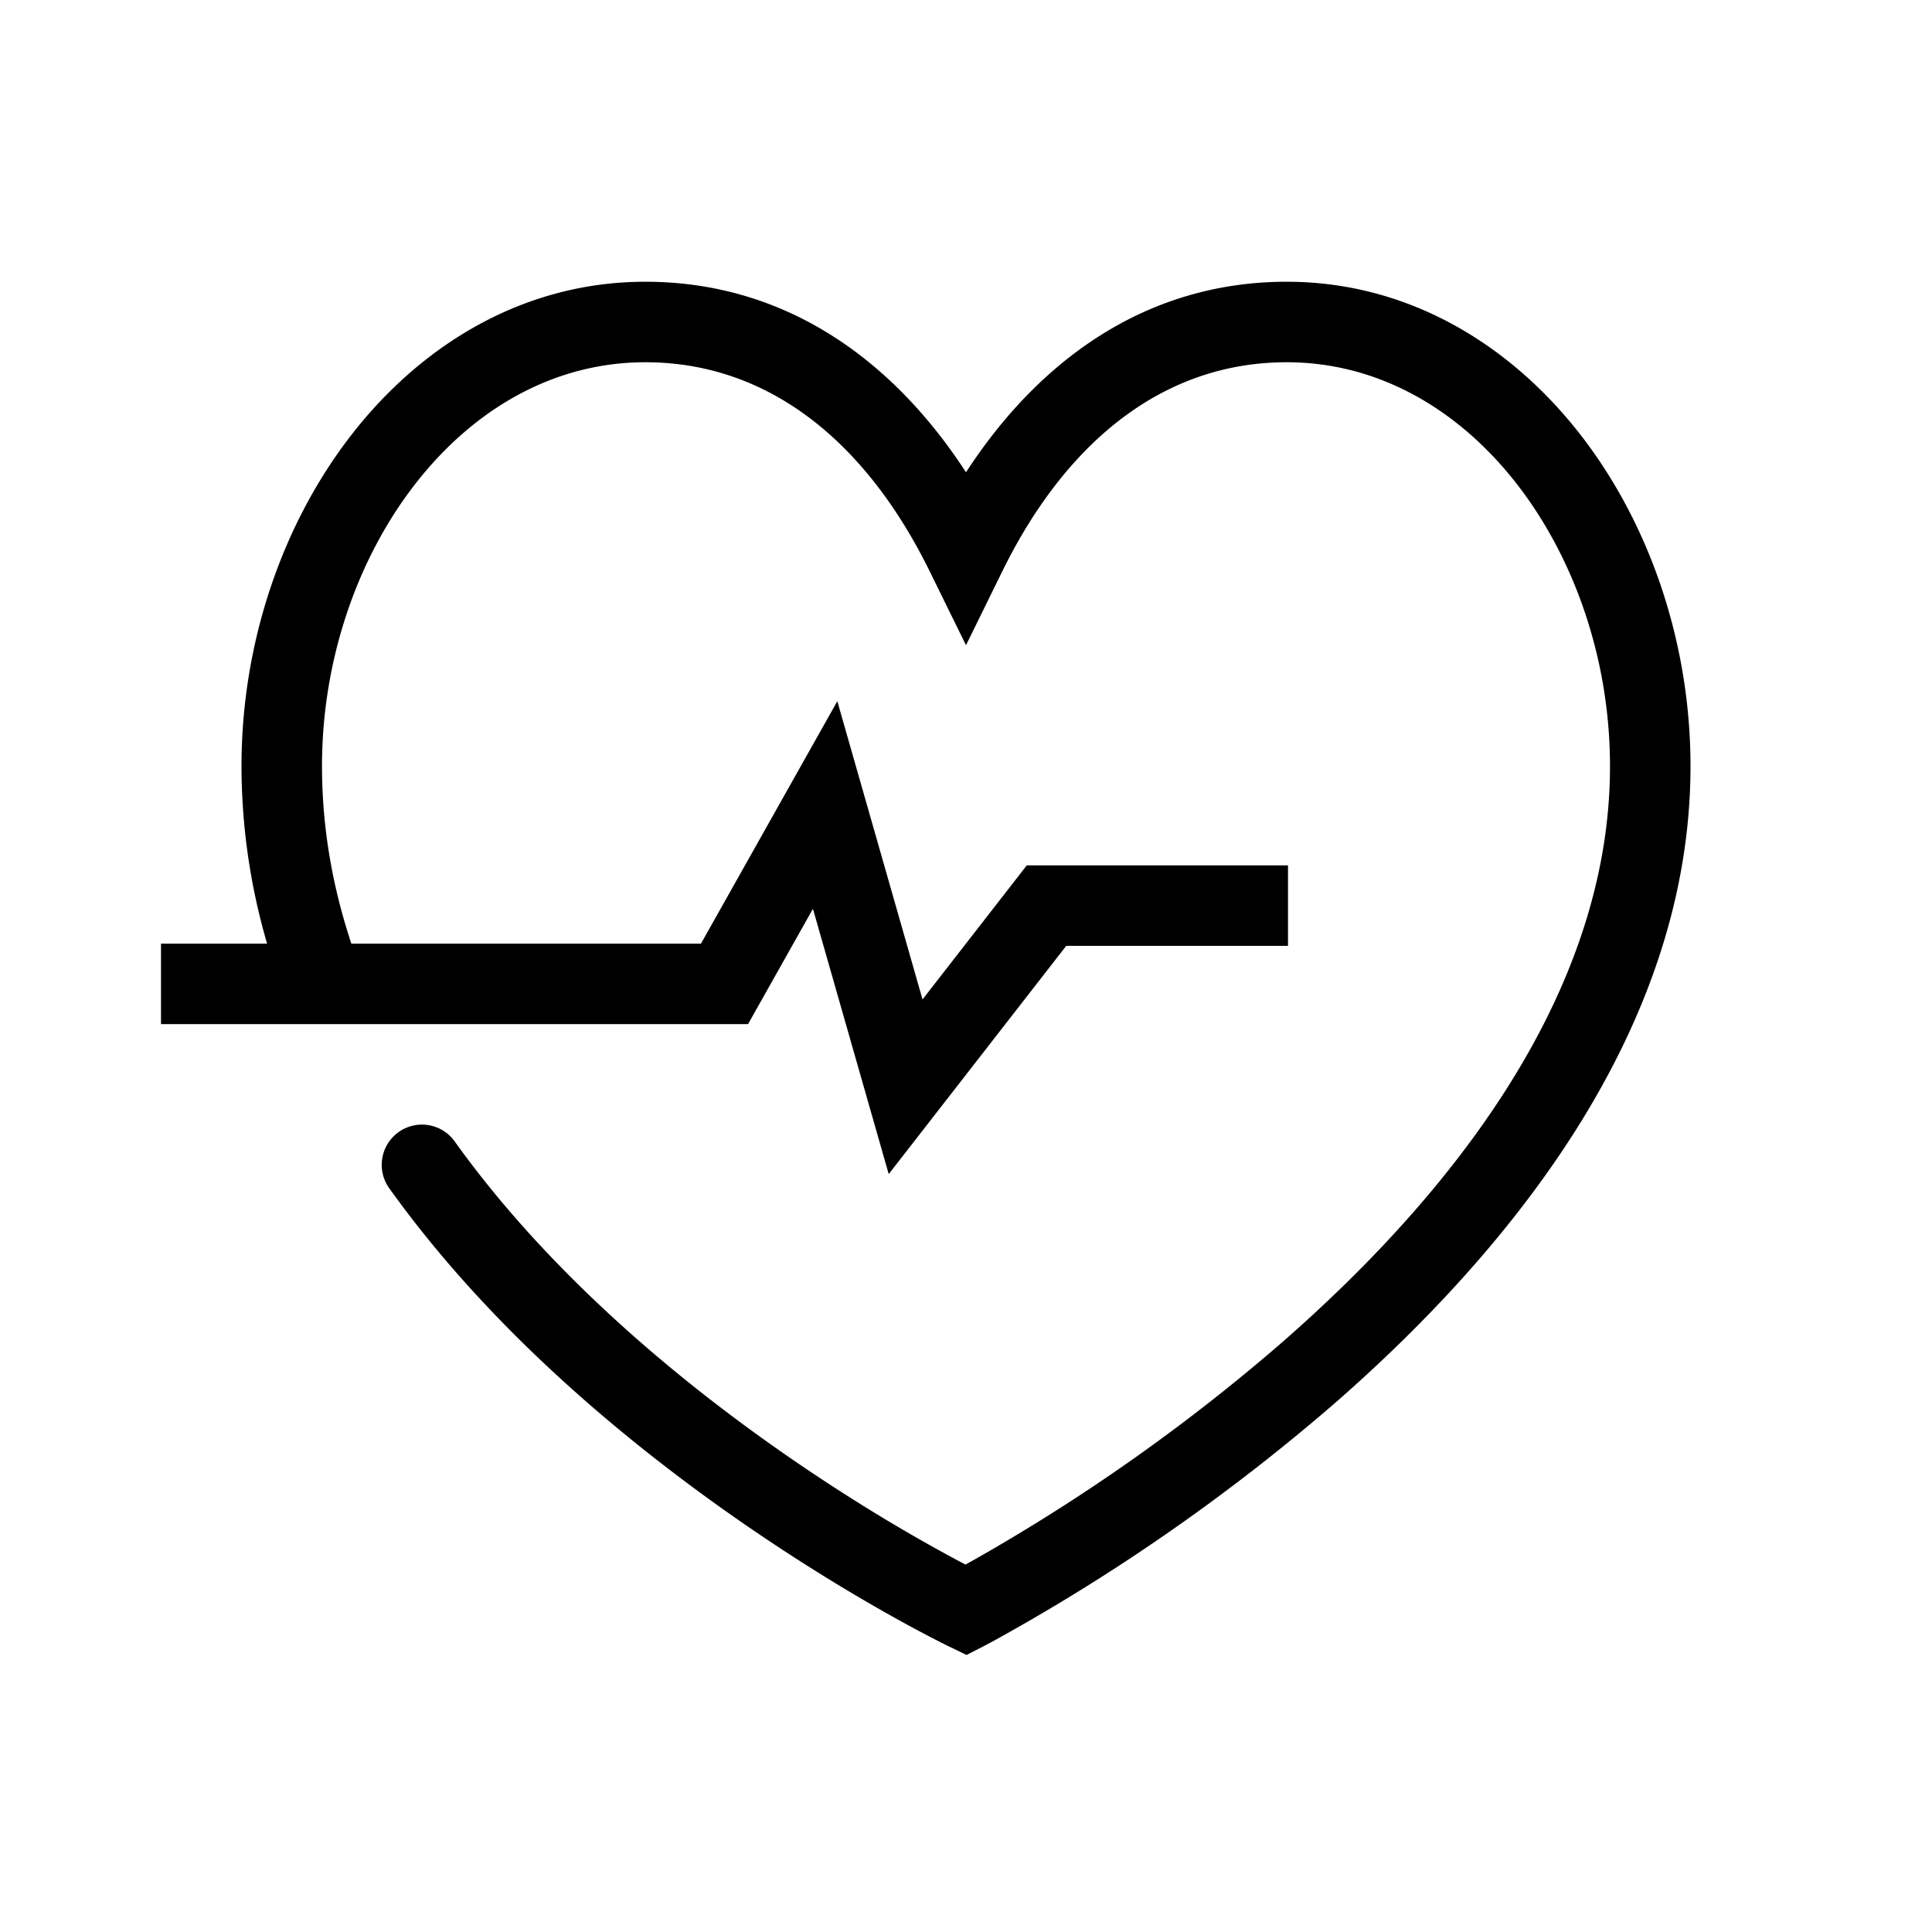 <svg xmlns="http://www.w3.org/2000/svg" width="200" height="200" viewBox="0 0 48 48"><path fill="currentColor" fill-rule="evenodd" d="M10.345 11.988C8.885 13.846 8 16.384 8 19.035c0 1.537.264 3.009.73 4.41h8.685l3.388-6.024l2.117 7.41l2.59-3.331H32v2h-5.51l-4.41 5.67l-1.883-6.591l-1.612 2.865H4v-2h2.636A15.78 15.78 0 0 1 6 19.034c0-3.075 1.021-6.054 2.772-8.282C10.528 8.518 13.056 7 16.032 7c3.503 0 6.167 1.963 7.968 4.734C25.8 8.964 28.465 7 31.969 7c2.975 0 5.504 1.518 7.26 3.753C40.978 12.98 42 15.96 42 19.035c0 6.582-4.544 12.079-8.842 15.831a49.172 49.172 0 0 1-8.494 5.914l-.151.08l-.04.022l-.012.005l-.003.002h-.001S24.456 40.89 24 40l-.434.9l-.006-.002l-.014-.007l-.05-.025a30.86 30.86 0 0 1-.876-.457a44.34 44.34 0 0 1-2.394-1.402c-1.951-1.224-4.51-3.027-6.918-5.333c-1.284-1.23-2.53-2.61-3.62-4.128a1 1 0 1 1 1.624-1.166c1.005 1.4 2.166 2.687 3.38 3.85c2.279 2.184 4.72 3.905 6.597 5.083a42.303 42.303 0 0 0 2.698 1.559l.252-.141a47.168 47.168 0 0 0 7.603-5.371C36.044 29.691 40 24.705 40 19.034c0-2.65-.885-5.189-2.344-7.047C36.2 10.137 34.213 9 31.969 9c-3.103 0-5.51 2.02-7.071 5.202L24 16.03l-.898-1.828C21.541 11.02 19.134 9 16.032 9c-2.245 0-4.232 1.136-5.687 2.988ZM24 40l-.434.9l.448.217l.443-.227L24 40Z" clip-rule="evenodd"/></svg>